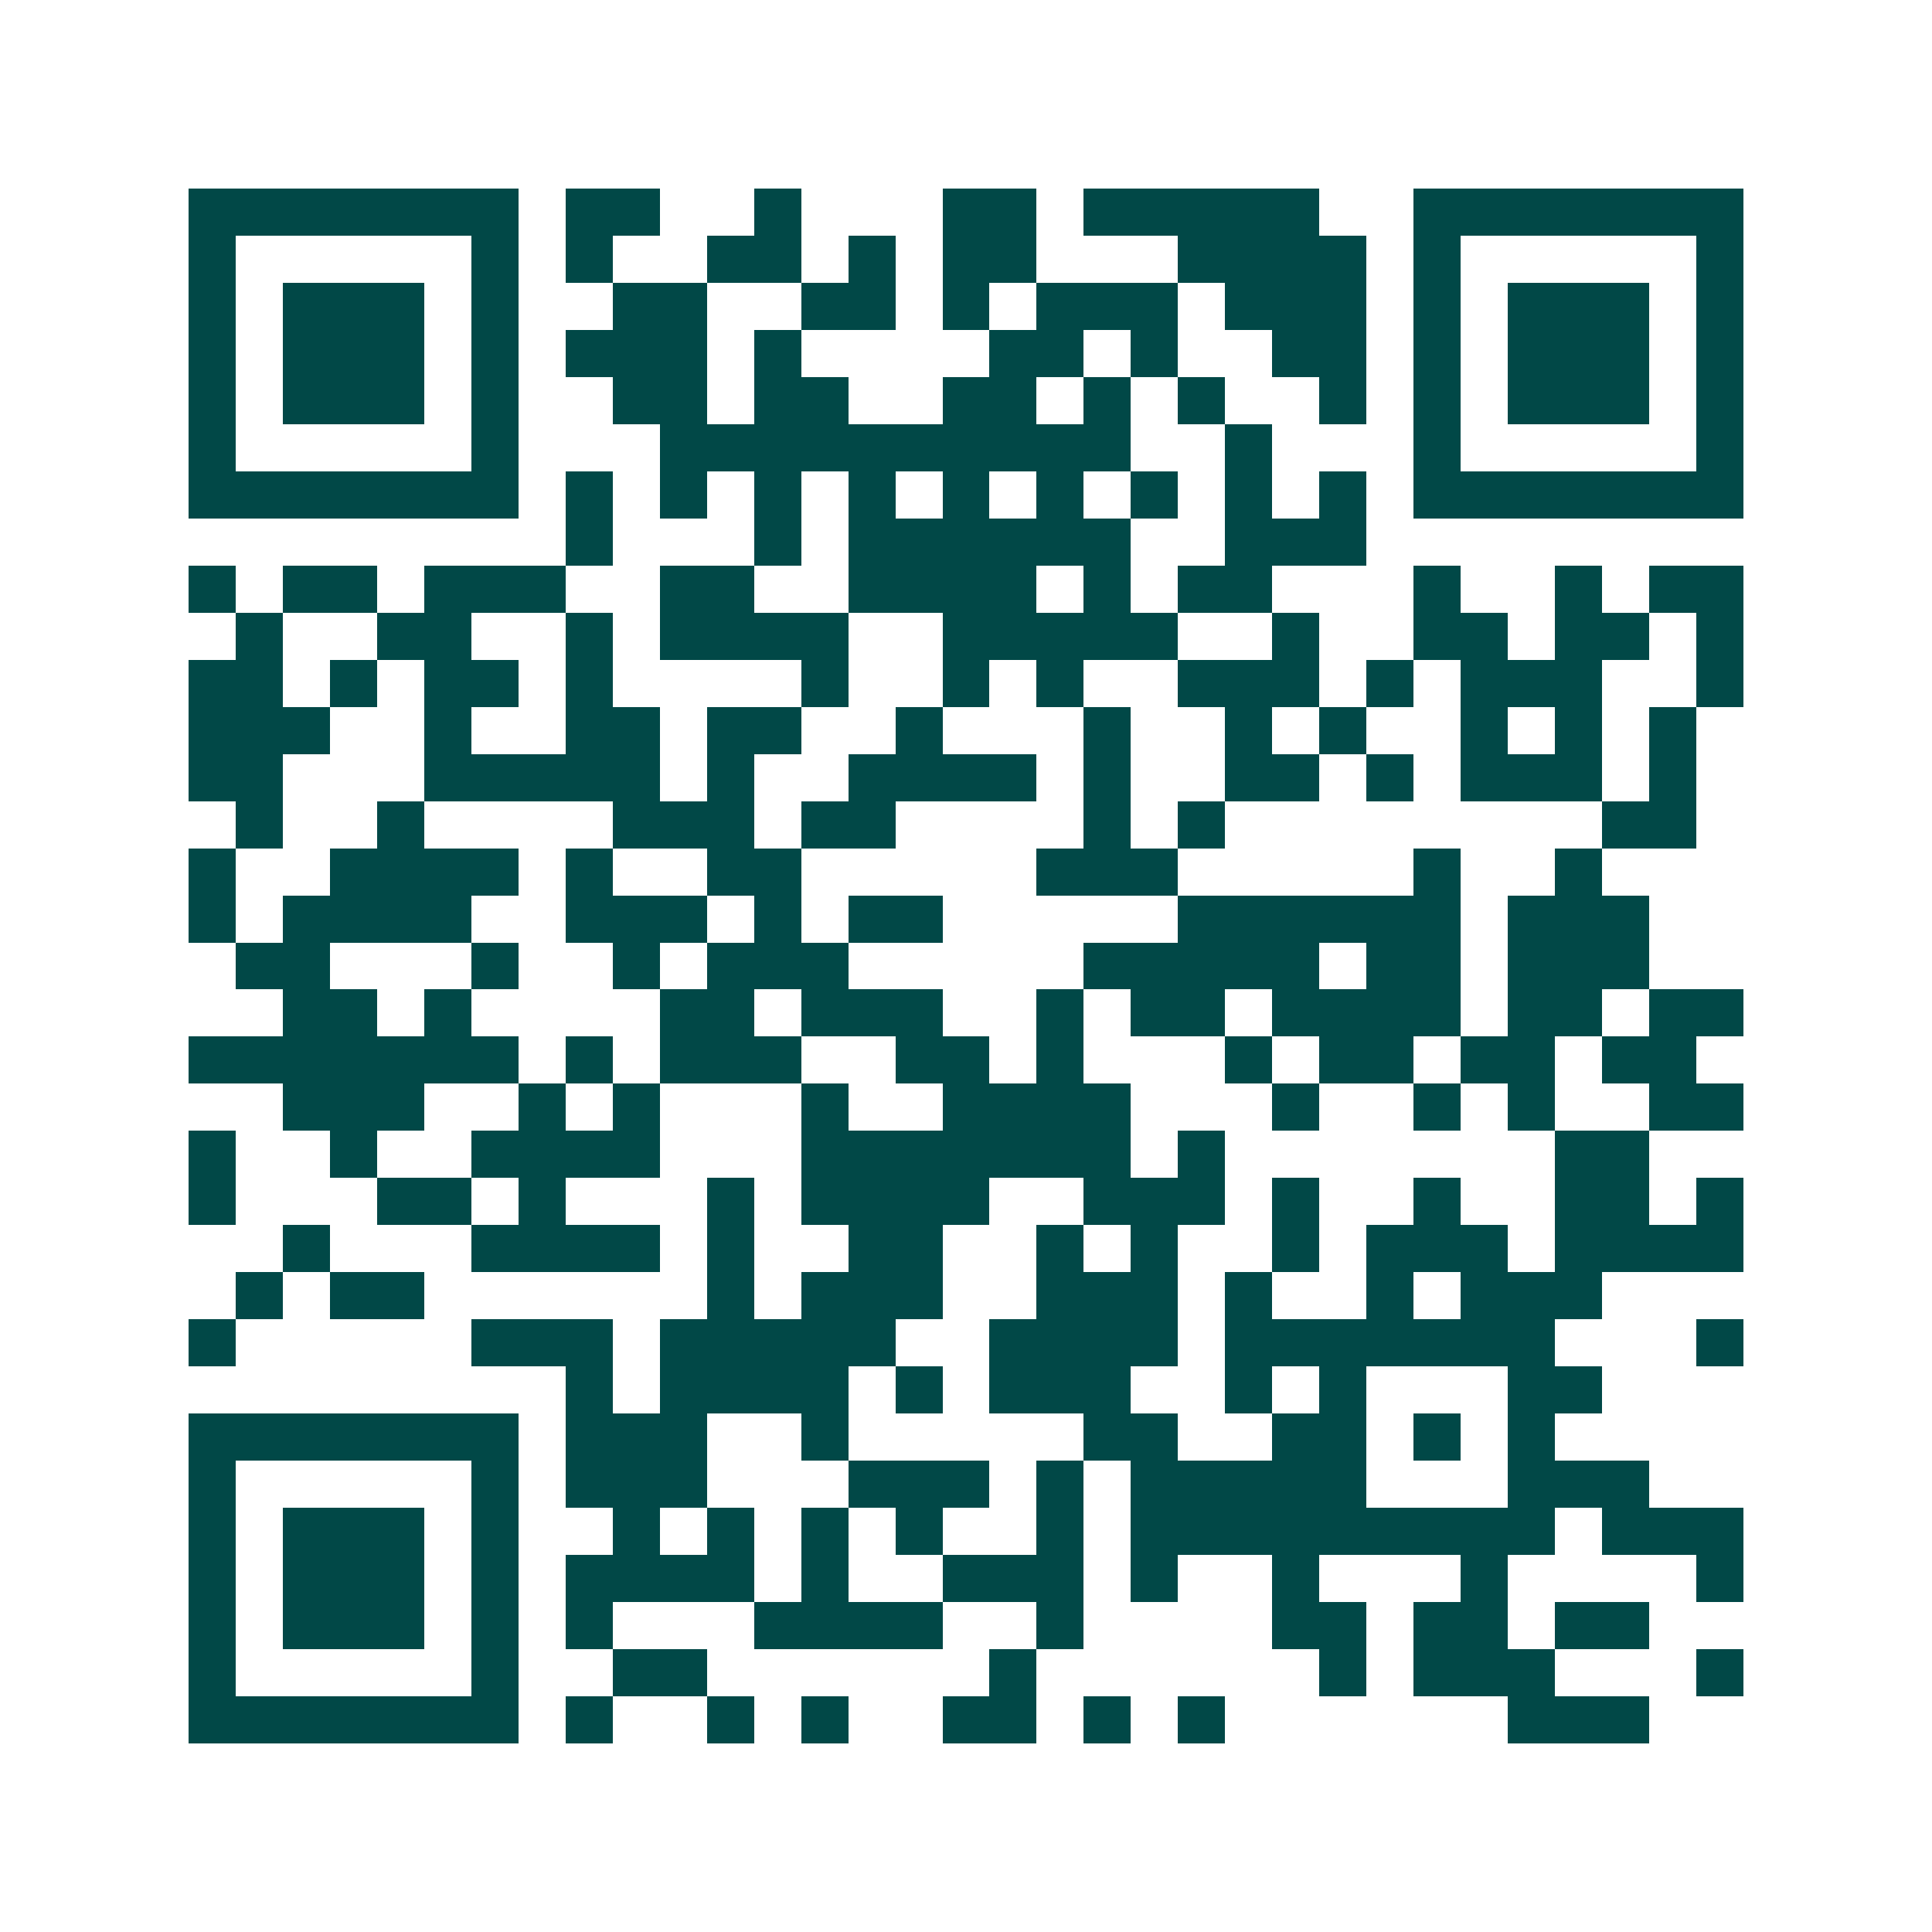 <svg xmlns="http://www.w3.org/2000/svg" width="200" height="200" viewBox="0 0 41 41" shape-rendering="crispEdges"><path fill="#ffffff" d="M0 0h41v41H0z"/><path stroke="#014847" d="M4 4.5h7m1 0h2m2 0h1m3 0h2m1 0h5m2 0h7M4 5.5h1m5 0h1m1 0h1m2 0h2m1 0h1m1 0h2m3 0h4m1 0h1m5 0h1M4 6.5h1m1 0h3m1 0h1m2 0h2m2 0h2m1 0h1m1 0h3m1 0h3m1 0h1m1 0h3m1 0h1M4 7.5h1m1 0h3m1 0h1m1 0h3m1 0h1m4 0h2m1 0h1m2 0h2m1 0h1m1 0h3m1 0h1M4 8.5h1m1 0h3m1 0h1m2 0h2m1 0h2m2 0h2m1 0h1m1 0h1m2 0h1m1 0h1m1 0h3m1 0h1M4 9.5h1m5 0h1m3 0h10m2 0h1m3 0h1m5 0h1M4 10.5h7m1 0h1m1 0h1m1 0h1m1 0h1m1 0h1m1 0h1m1 0h1m1 0h1m1 0h1m1 0h7M12 11.5h1m3 0h1m1 0h6m2 0h3M4 12.5h1m1 0h2m1 0h3m2 0h2m2 0h4m1 0h1m1 0h2m3 0h1m2 0h1m1 0h2M5 13.5h1m2 0h2m2 0h1m1 0h4m2 0h5m2 0h1m2 0h2m1 0h2m1 0h1M4 14.5h2m1 0h1m1 0h2m1 0h1m4 0h1m2 0h1m1 0h1m2 0h3m1 0h1m1 0h3m2 0h1M4 15.5h3m2 0h1m2 0h2m1 0h2m2 0h1m3 0h1m2 0h1m1 0h1m2 0h1m1 0h1m1 0h1M4 16.5h2m3 0h5m1 0h1m2 0h4m1 0h1m2 0h2m1 0h1m1 0h3m1 0h1M5 17.5h1m2 0h1m4 0h3m1 0h2m4 0h1m1 0h1m8 0h2M4 18.5h1m2 0h4m1 0h1m2 0h2m5 0h3m5 0h1m2 0h1M4 19.5h1m1 0h4m2 0h3m1 0h1m1 0h2m5 0h6m1 0h3M5 20.5h2m3 0h1m2 0h1m1 0h3m5 0h5m1 0h2m1 0h3M6 21.5h2m1 0h1m4 0h2m1 0h3m2 0h1m1 0h2m1 0h4m1 0h2m1 0h2M4 22.5h7m1 0h1m1 0h3m2 0h2m1 0h1m3 0h1m1 0h2m1 0h2m1 0h2M6 23.5h3m2 0h1m1 0h1m3 0h1m2 0h4m3 0h1m2 0h1m1 0h1m2 0h2M4 24.5h1m2 0h1m2 0h4m3 0h7m1 0h1m7 0h2M4 25.5h1m3 0h2m1 0h1m3 0h1m1 0h4m2 0h3m1 0h1m2 0h1m2 0h2m1 0h1M6 26.5h1m3 0h4m1 0h1m2 0h2m2 0h1m1 0h1m2 0h1m1 0h3m1 0h4M5 27.5h1m1 0h2m6 0h1m1 0h3m2 0h3m1 0h1m2 0h1m1 0h3M4 28.5h1m5 0h3m1 0h5m2 0h4m1 0h7m3 0h1M12 29.5h1m1 0h4m1 0h1m1 0h3m2 0h1m1 0h1m3 0h2M4 30.5h7m1 0h3m2 0h1m5 0h2m2 0h2m1 0h1m1 0h1M4 31.5h1m5 0h1m1 0h3m3 0h3m1 0h1m1 0h5m3 0h3M4 32.5h1m1 0h3m1 0h1m2 0h1m1 0h1m1 0h1m1 0h1m2 0h1m1 0h9m1 0h3M4 33.5h1m1 0h3m1 0h1m1 0h4m1 0h1m2 0h3m1 0h1m2 0h1m3 0h1m4 0h1M4 34.5h1m1 0h3m1 0h1m1 0h1m3 0h4m2 0h1m4 0h2m1 0h2m1 0h2M4 35.5h1m5 0h1m2 0h2m6 0h1m6 0h1m1 0h3m3 0h1M4 36.5h7m1 0h1m2 0h1m1 0h1m2 0h2m1 0h1m1 0h1m6 0h3"/></svg>
